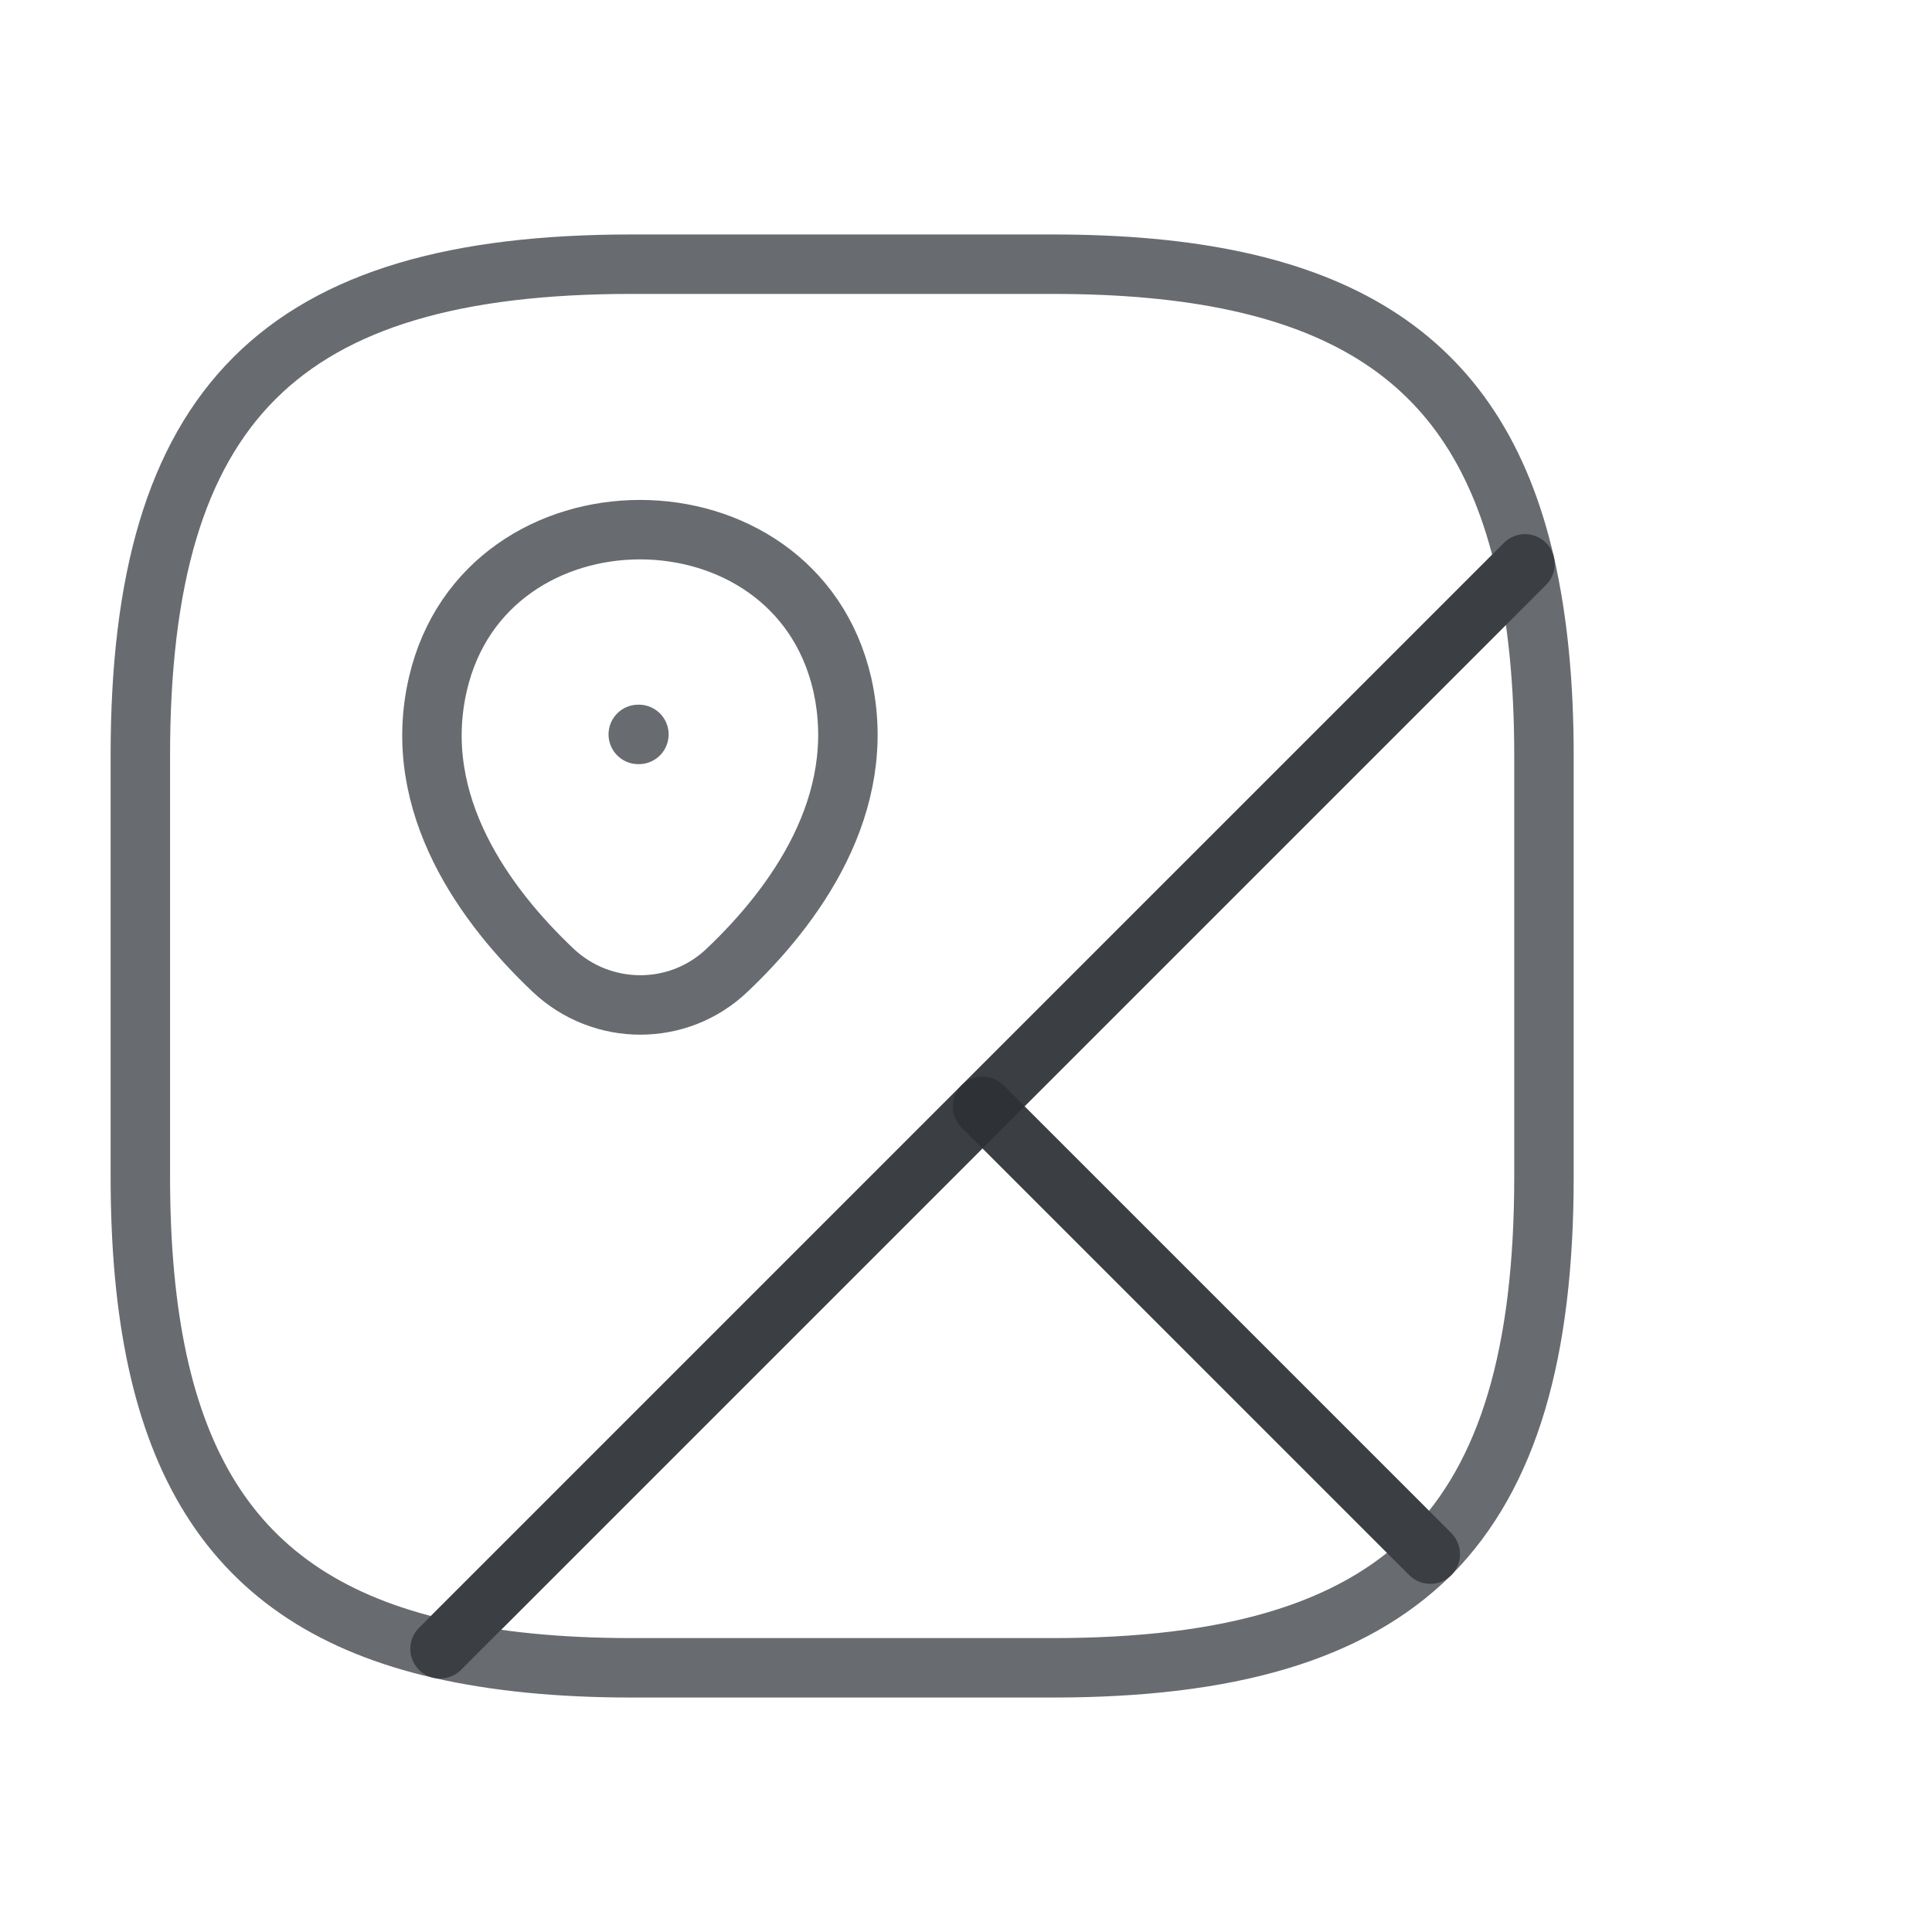 <?xml version="1.0" encoding="UTF-8"?> <svg xmlns="http://www.w3.org/2000/svg" width="39" height="39" viewBox="0 0 39 39" fill="none"> <path d="M31.167 15.25V23.75C31.167 27.292 30.458 29.771 28.872 31.372L19.833 22.333L30.784 11.382C31.039 12.502 31.167 13.777 31.167 15.25Z" stroke="#292D32" stroke-opacity="0.7" stroke-width="1.2" stroke-linecap="round" stroke-linejoin="round"></path> <path d="M30.784 11.383L8.882 33.284C4.618 32.307 2.833 29.36 2.833 23.75V15.25C2.833 8.167 5.667 5.333 12.75 5.333H21.25C26.86 5.333 29.807 7.118 30.784 11.383Z" stroke="#292D32" stroke-opacity="0.7" stroke-width="1.2" stroke-linecap="round" stroke-linejoin="round"></path> <path d="M28.872 31.372C27.271 32.958 24.792 33.667 21.25 33.667H12.75C11.277 33.667 10.002 33.539 8.883 33.284L19.833 22.333L28.872 31.372Z" stroke="#292D32" stroke-opacity="0.7" stroke-width="1.2" stroke-linecap="round" stroke-linejoin="round"></path> <path d="M8.84 13.805C9.803 9.654 16.037 9.654 17 13.805C17.553 16.242 16.023 18.31 14.677 19.585C13.699 20.52 12.155 20.52 11.164 19.585C9.818 18.31 8.273 16.242 8.84 13.805Z" stroke="#292D32" stroke-opacity="0.7" stroke-width="1.2"></path> <path d="M12.884 14.825H12.897" stroke="#292D32" stroke-opacity="0.7" stroke-width="1.2" stroke-linecap="round" stroke-linejoin="round"></path> </svg> 